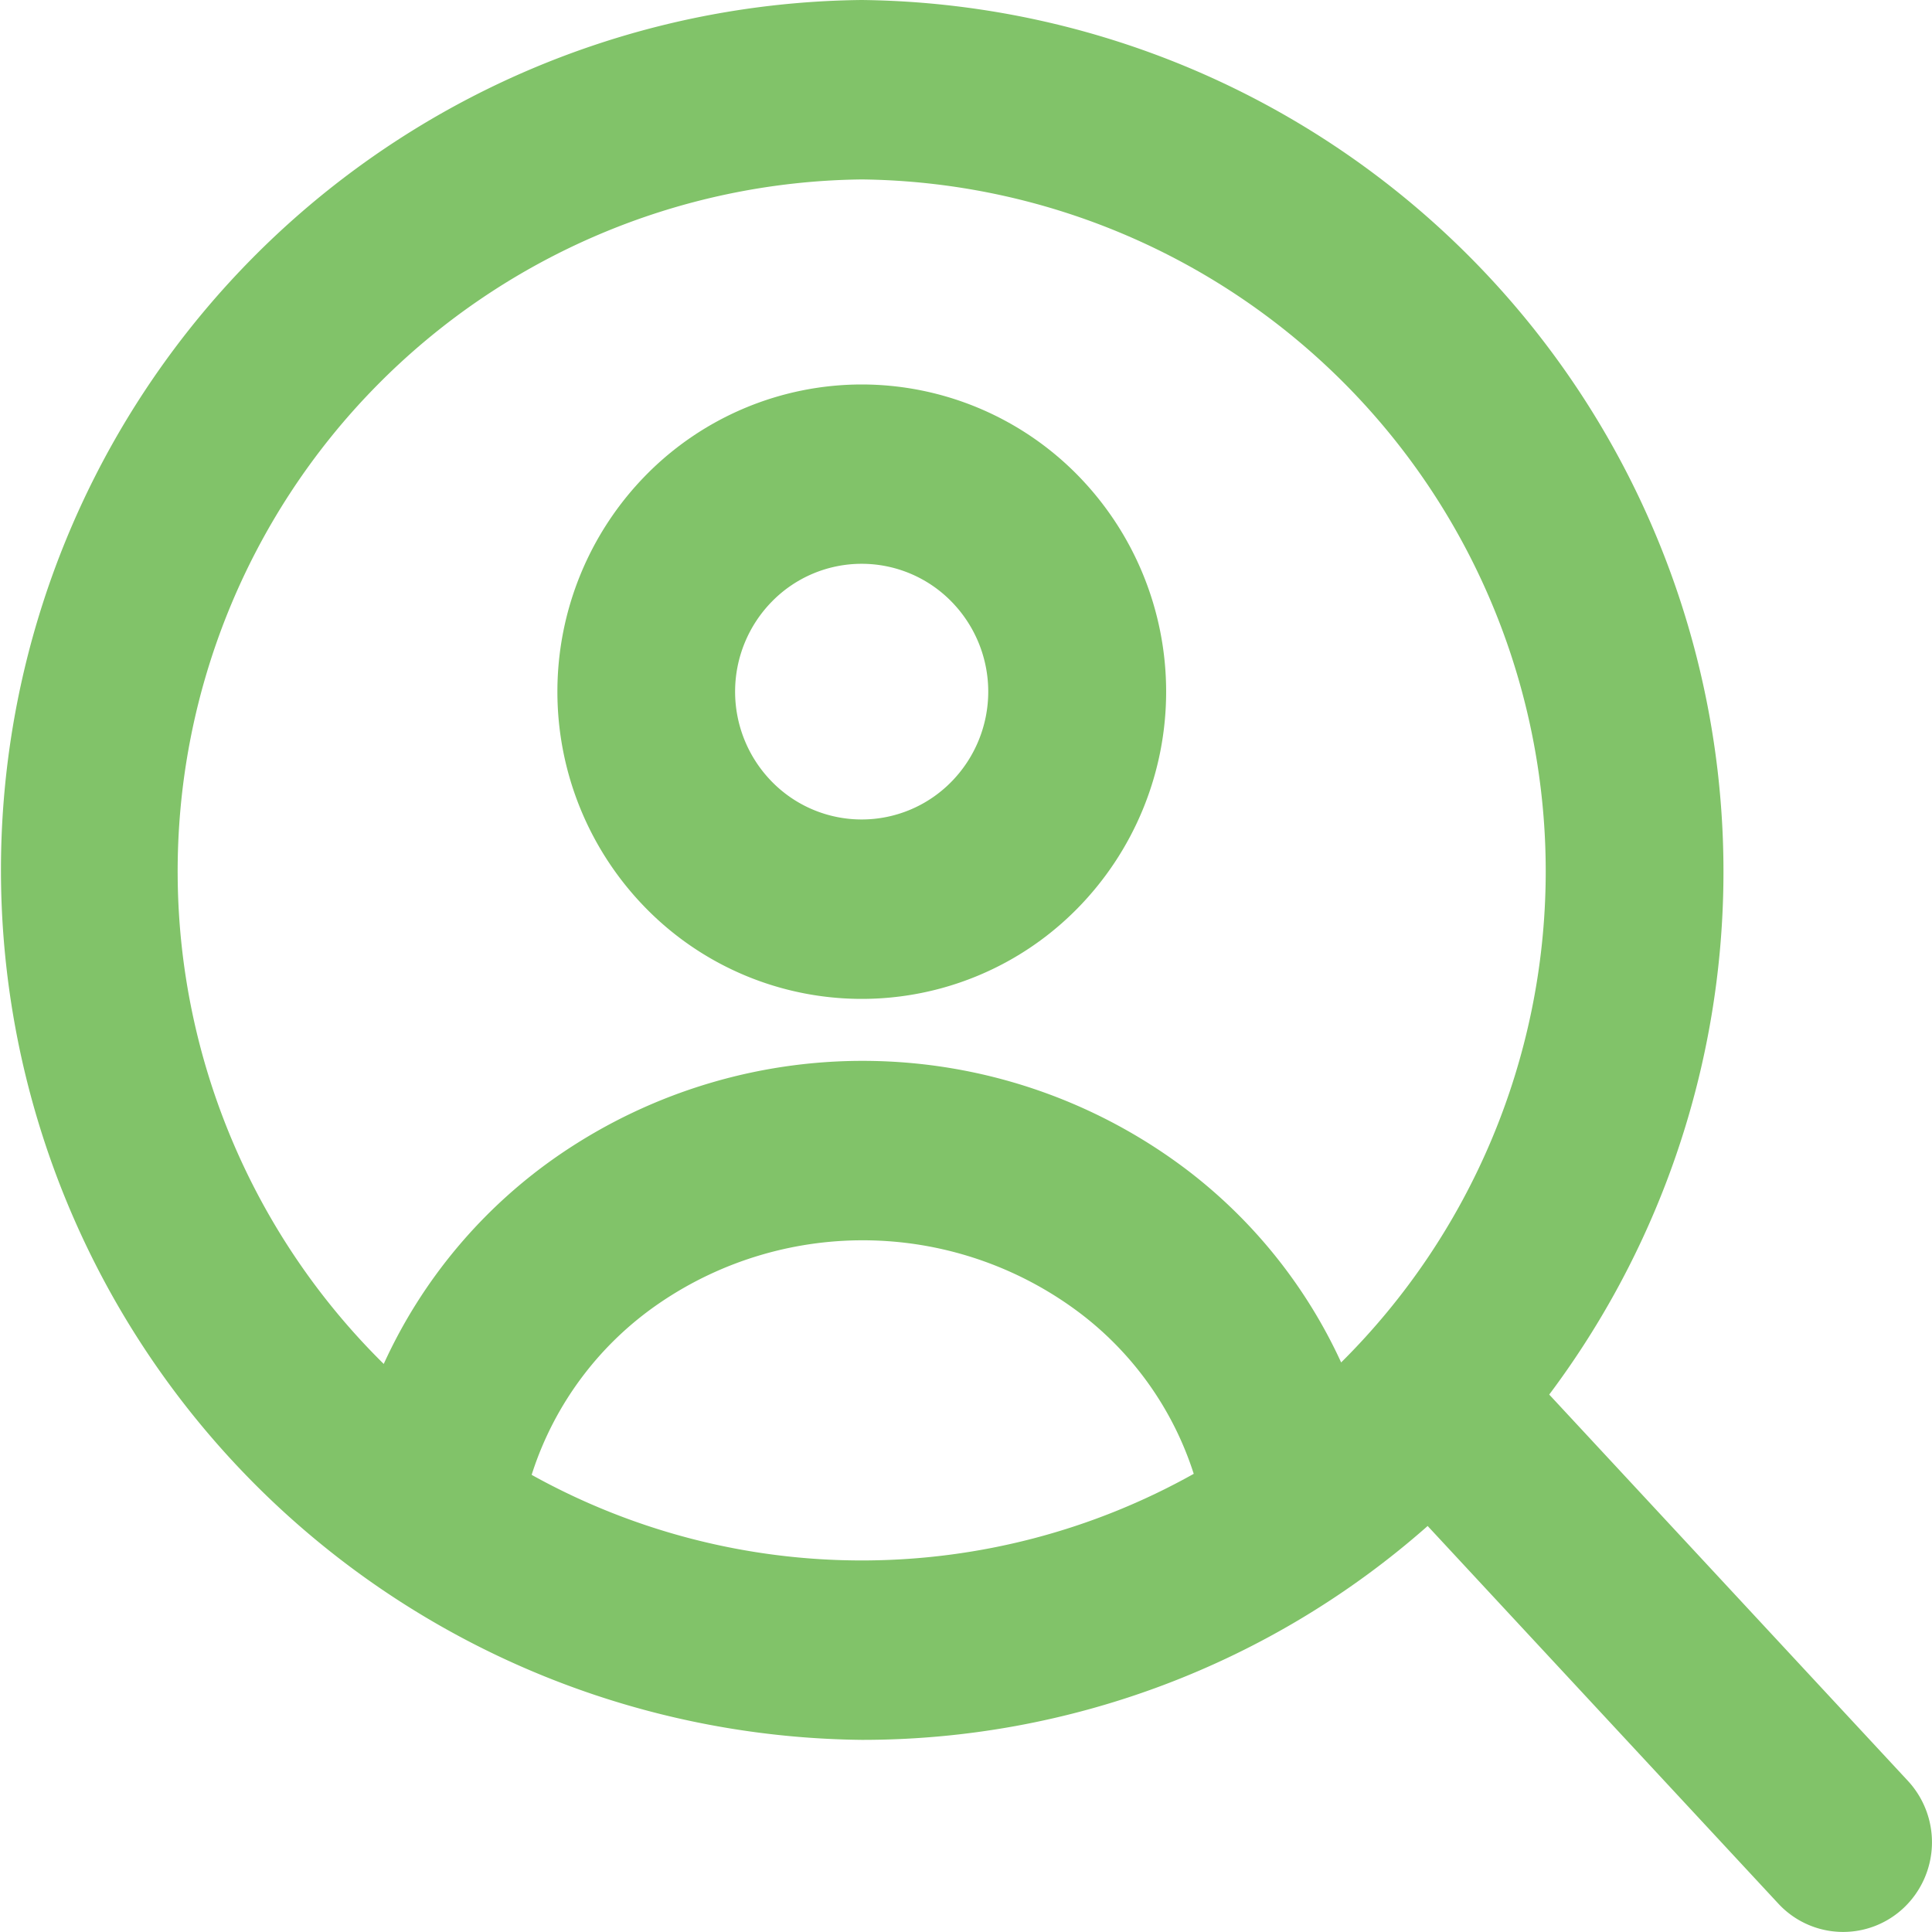 <svg xmlns="http://www.w3.org/2000/svg" width="40" height="40" viewBox="0 0 40 40">
  <g id="hr" transform="translate(-0.333 -0.5)">
    <path id="Path_761" data-name="Path 761" d="M16.155,7.067A6.27,6.27,0,0,0,11.7,8.93a6.4,6.4,0,0,0,0,8.995,6.258,6.258,0,0,0,8.91,0,6.4,6.4,0,0,0,0-8.995A6.27,6.27,0,0,0,16.155,7.067ZM14.3,11.556a2.6,2.6,0,0,1,3.706,0,2.663,2.663,0,0,1,0,3.741,2.6,2.6,0,0,1-3.706,0,2.663,2.663,0,0,1,0-3.741Z" transform="translate(2.02 1.393)" fill="#81c369" fill-rule="evenodd"/>
    <path id="Path_762" data-name="Path 762" d="M32.408,29.373A18.048,18.048,0,0,0,18.175.5a18.012,18.012,0,0,0,0,36.022,17.676,17.676,0,0,0,11.716-4.428l7.26,7.818a1.828,1.828,0,0,0,2.6.085,1.87,1.87,0,0,0,.084-2.625Zm-7.36,1.641a14.065,14.065,0,0,1-13.708.021l.013-.04a6.8,6.8,0,0,1,2.641-3.521,7.462,7.462,0,0,1,8.736.241A6.764,6.764,0,0,1,25.048,31.014ZM28.1,28.708a10.536,10.536,0,0,0-3.127-3.937,11.113,11.113,0,0,0-13.055-.365,10.562,10.562,0,0,0-3.64,4.333,14.325,14.325,0,0,1,9.9-24.524A14.325,14.325,0,0,1,28.1,28.708Z" transform="translate(0)" fill="#81c369" fill-rule="evenodd"/>
  </g>
</svg>
